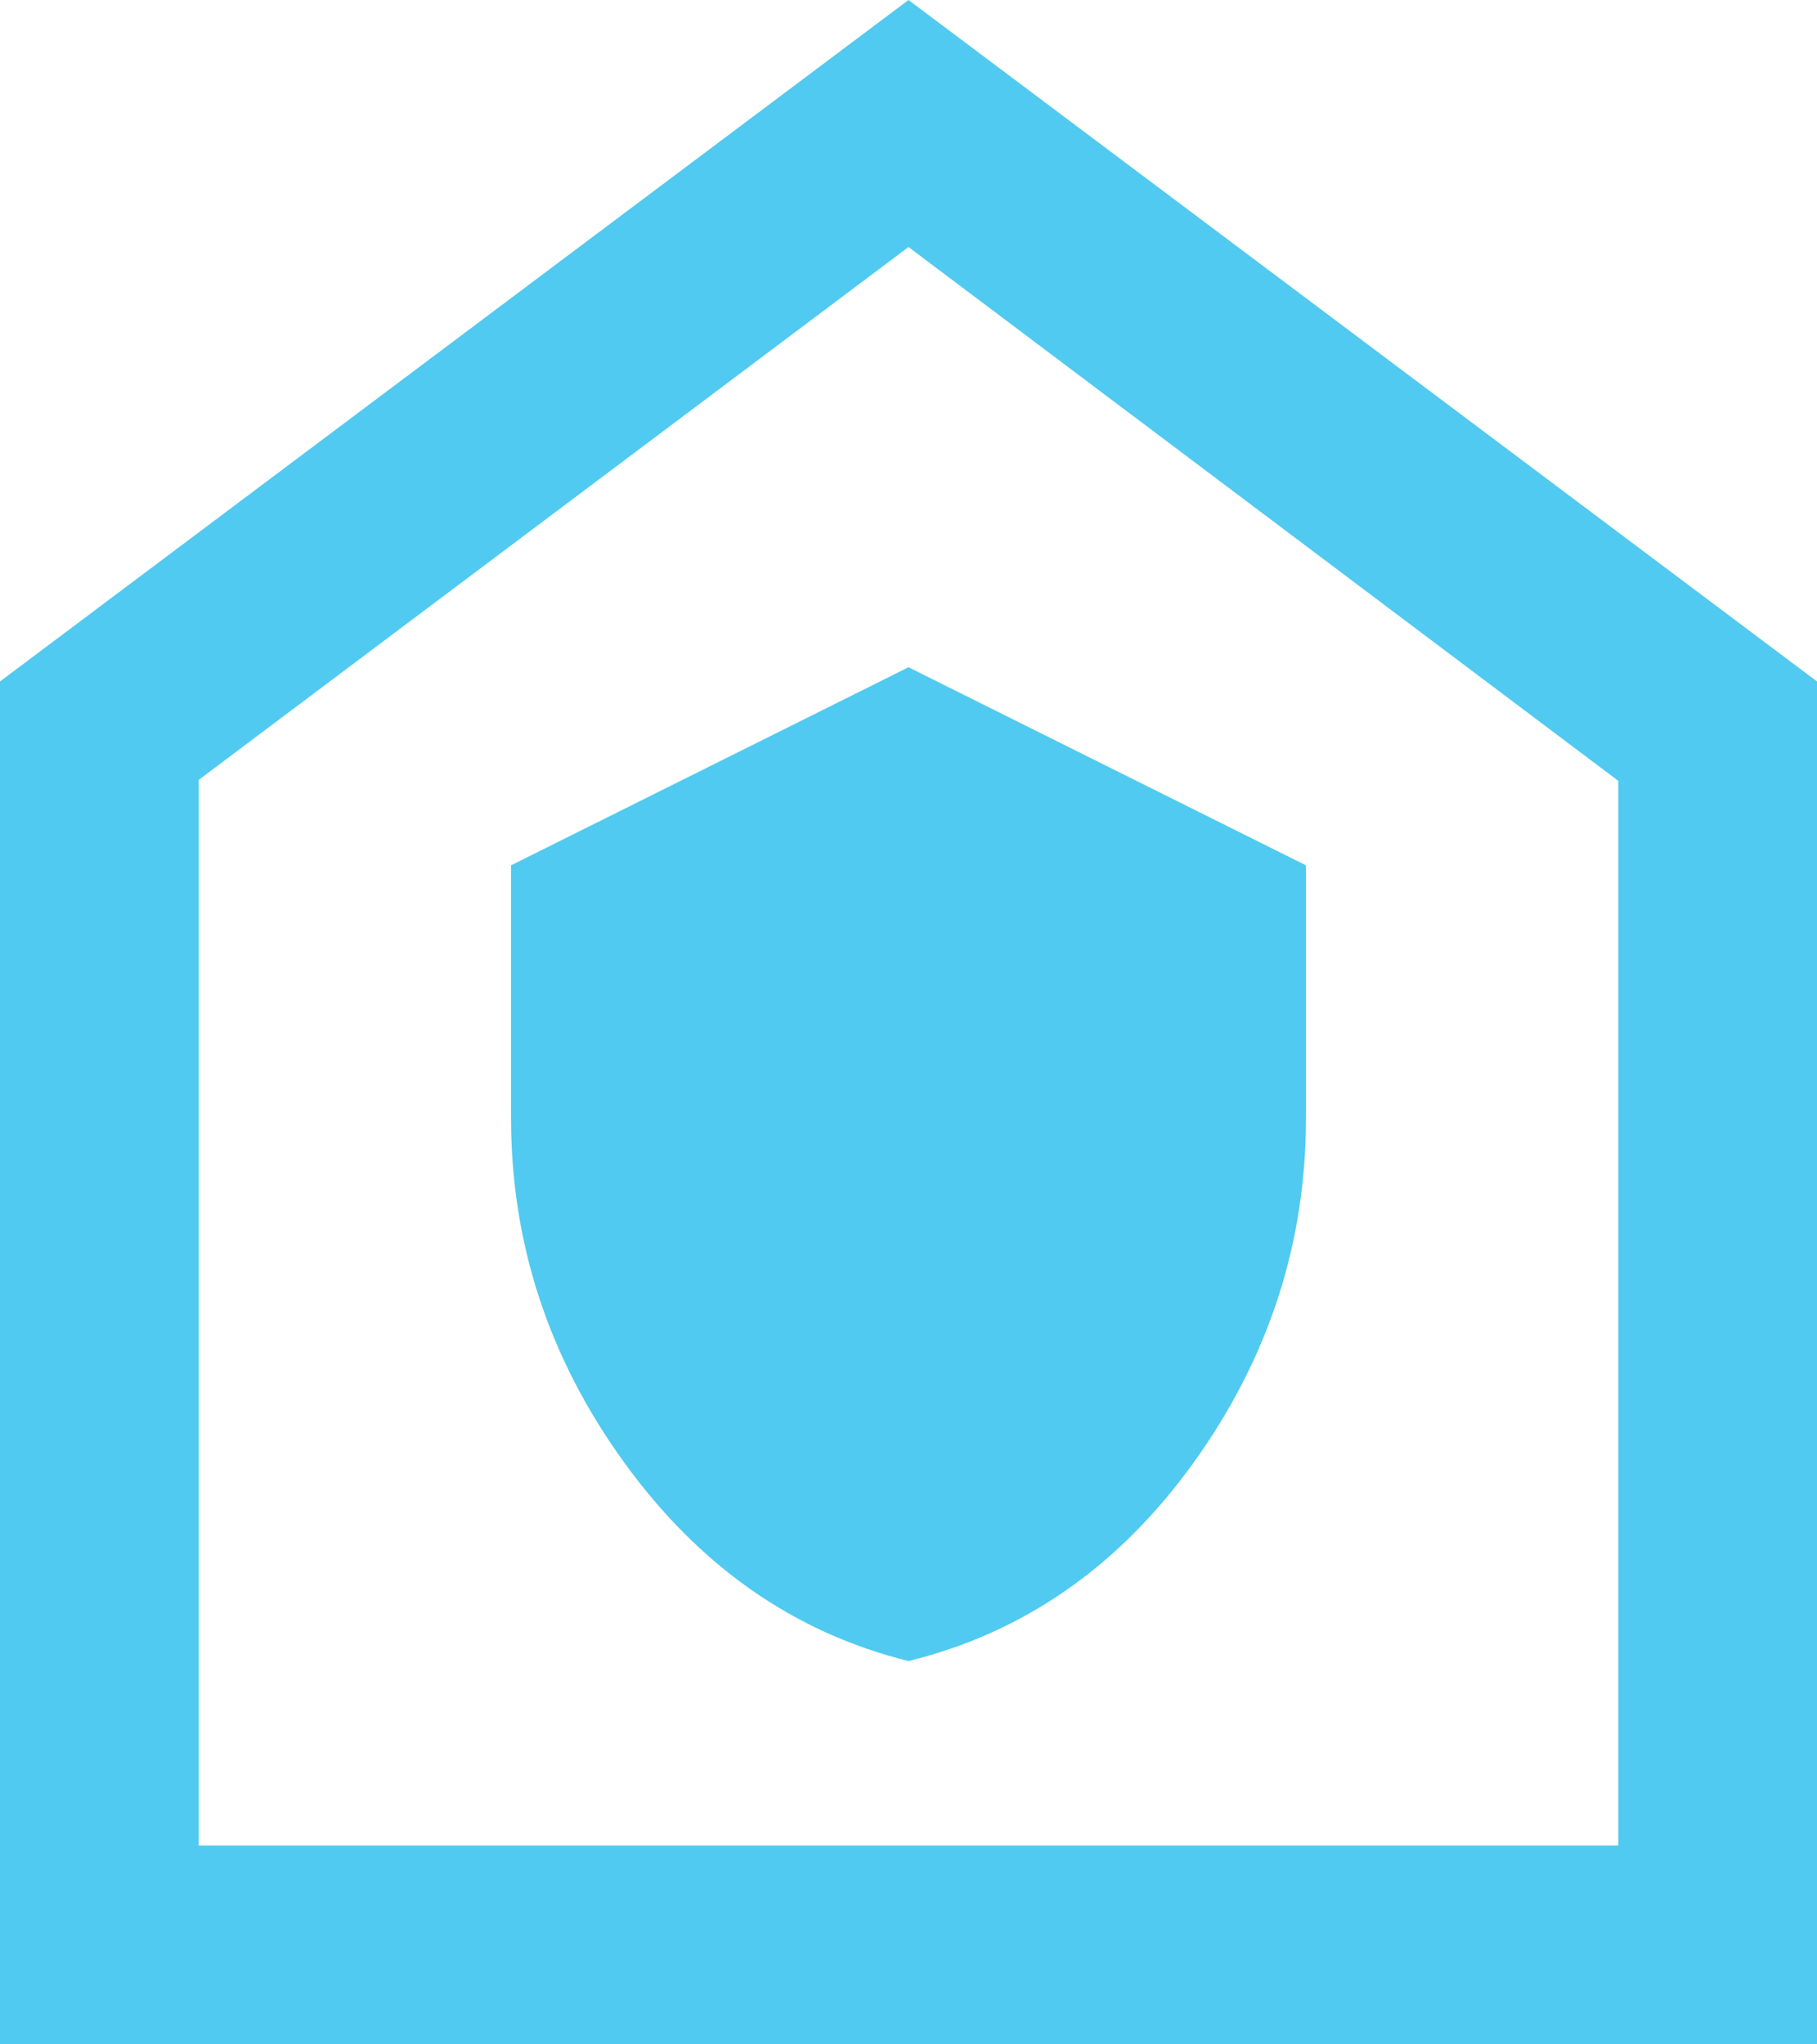<svg width="32" height="36" viewBox="0 0 32 36" fill="none" xmlns="http://www.w3.org/2000/svg">
<path d="M16 29.25C18.033 28.75 19.708 27.583 21.025 25.75C22.342 23.917 23 21.895 23 19.686V15.238L16 11.75L9 15.238V19.686C9 21.895 9.664 23.917 10.991 25.751C12.318 27.585 13.988 28.751 16 29.25ZM0 36V12L16 0L32 12V36H0ZM3.5 32.5H28.5V13.75L16 4.35L3.5 13.733V32.5Z" fill="#50CAF0"/>
</svg>
